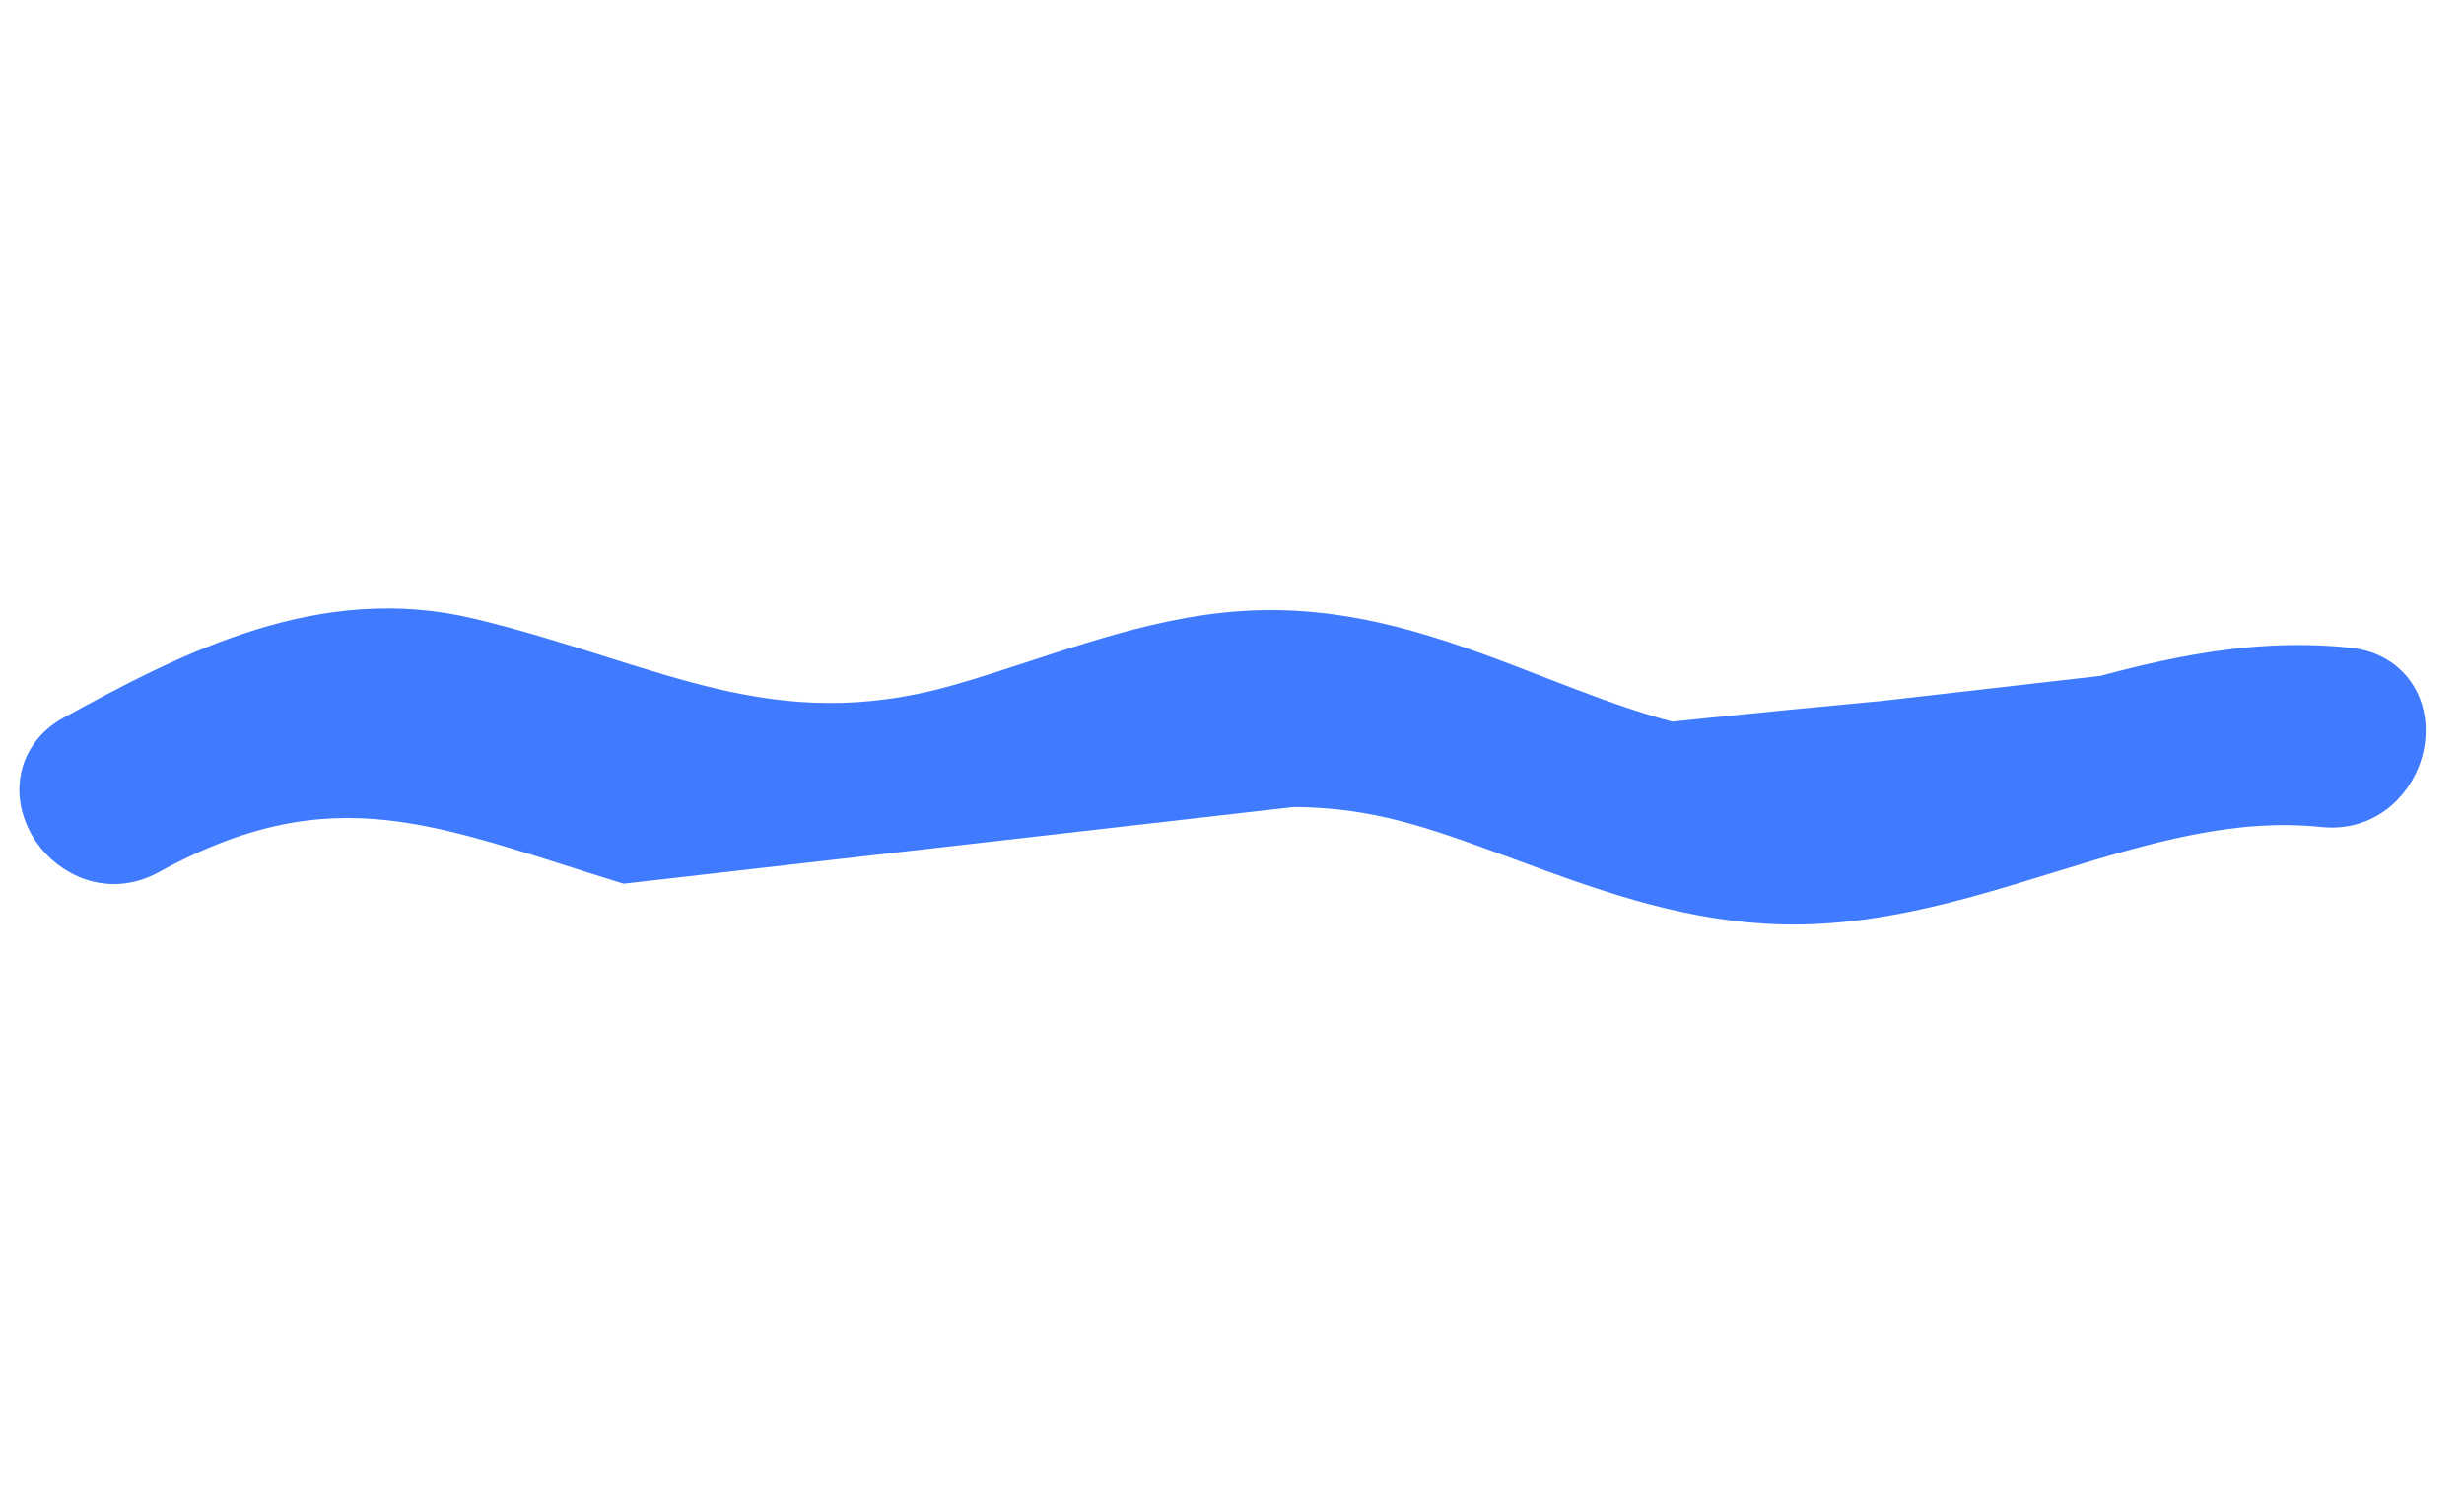 <svg width="64" height="39" viewBox="0 0 64 39" fill="none" xmlns="http://www.w3.org/2000/svg">
<g clip-path="url(#clip0_1_167)">
<path d="M61.001 17.323L61.003 17.323C61.58 17.386 62.016 17.666 62.268 18.085C62.511 18.488 62.552 18.967 62.461 19.397C62.281 20.248 61.519 21.107 60.34 20.983M61.001 17.323C58.287 17.035 55.803 17.711 53.411 18.398C53.312 18.426 53.212 18.455 53.112 18.484C50.802 19.148 48.572 19.79 46.161 19.692C43.913 19.598 41.928 18.831 39.871 18.035C39.656 17.952 39.44 17.868 39.223 17.785C36.955 16.917 34.578 16.108 31.808 16.412C30.578 16.544 29.397 16.858 28.253 17.214C27.8 17.354 27.361 17.499 26.926 17.642C26.242 17.867 25.571 18.087 24.881 18.283C22.433 18.975 20.46 18.834 18.513 18.38C17.543 18.153 16.582 17.849 15.56 17.527L15.522 17.515C14.491 17.189 13.403 16.846 12.216 16.56C8.394 15.635 4.981 17.385 1.899 19.078L1.897 19.078C1.391 19.358 1.097 19.785 1.023 20.267C0.95 20.731 1.089 21.19 1.333 21.556C1.816 22.282 2.843 22.791 3.888 22.214C6.283 20.897 8.191 20.607 10.062 20.803C11.582 20.963 13.075 21.439 14.825 21.997C15.28 22.142 15.752 22.293 16.246 22.445L61.001 17.323ZM60.34 20.983C57.985 20.738 55.727 21.404 53.347 22.137C53.281 22.157 53.214 22.178 53.147 22.198C50.859 22.904 48.455 23.645 45.896 23.495C43.597 23.359 41.531 22.596 39.561 21.868C39.48 21.838 39.399 21.808 39.319 21.779C37.253 21.017 35.746 20.471 33.581 20.461C31.368 20.449 57.284 17.685 55.092 18.38C54.954 18.423 60.867 18.149 60.729 18.193C58.416 18.923 56.001 19.635 53.411 19.397M60.392 20.312L60.095 18.979L54.592 19.692L60.392 20.312Z" fill="#407BFF"/>
<path d="M61.001 17.323L61.003 17.323C61.58 17.386 62.016 17.666 62.268 18.085C62.511 18.488 62.552 18.967 62.461 19.397C62.281 20.248 61.519 21.107 60.34 20.983M61.001 17.323L60.392 20.312M61.001 17.323C58.287 17.035 55.803 17.711 53.411 18.398C53.312 18.426 53.212 18.455 53.112 18.484C50.802 19.148 48.572 19.79 46.161 19.692C43.913 19.598 41.928 18.831 39.871 18.035C39.656 17.952 39.44 17.868 39.223 17.785C36.955 16.917 34.578 16.108 31.808 16.412C30.578 16.544 29.397 16.858 28.253 17.214C27.8 17.354 27.361 17.499 26.926 17.642C26.242 17.867 25.571 18.087 24.881 18.283C22.433 18.975 20.46 18.834 18.513 18.38C17.543 18.153 16.582 17.849 15.56 17.527L15.522 17.515C14.491 17.189 13.403 16.846 12.216 16.56C8.394 15.635 4.981 17.385 1.899 19.078L1.897 19.078C1.391 19.358 1.097 19.785 1.023 20.267C0.95 20.731 1.089 21.19 1.333 21.556C1.816 22.282 2.843 22.791 3.888 22.214C6.283 20.897 8.191 20.607 10.062 20.803C11.582 20.963 13.075 21.439 14.825 21.997C15.28 22.142 15.752 22.293 16.246 22.445L61.001 17.323ZM60.34 20.983L60.392 20.485M60.34 20.983C57.985 20.738 55.727 21.404 53.347 22.137C53.281 22.157 53.214 22.178 53.147 22.198C50.859 22.904 48.455 23.645 45.896 23.495C43.597 23.359 41.531 22.596 39.561 21.868C39.48 21.838 39.399 21.808 39.319 21.779C37.253 21.017 35.746 20.471 33.581 20.461C31.368 20.449 57.284 17.685 55.092 18.38C54.954 18.423 60.867 18.149 60.729 18.193C58.416 18.923 56.001 19.635 53.411 19.397M60.392 20.312L60.095 18.979L54.592 19.692L60.392 20.312Z" stroke="#407BFF" stroke-width="1.001"/>
</g>
<defs>
<clipPath id="clip0_1_167">
<rect width="63.033" height="38.02" fill="white" transform="translate(0.063 0.97)"/>
</clipPath>
</defs>
</svg>
